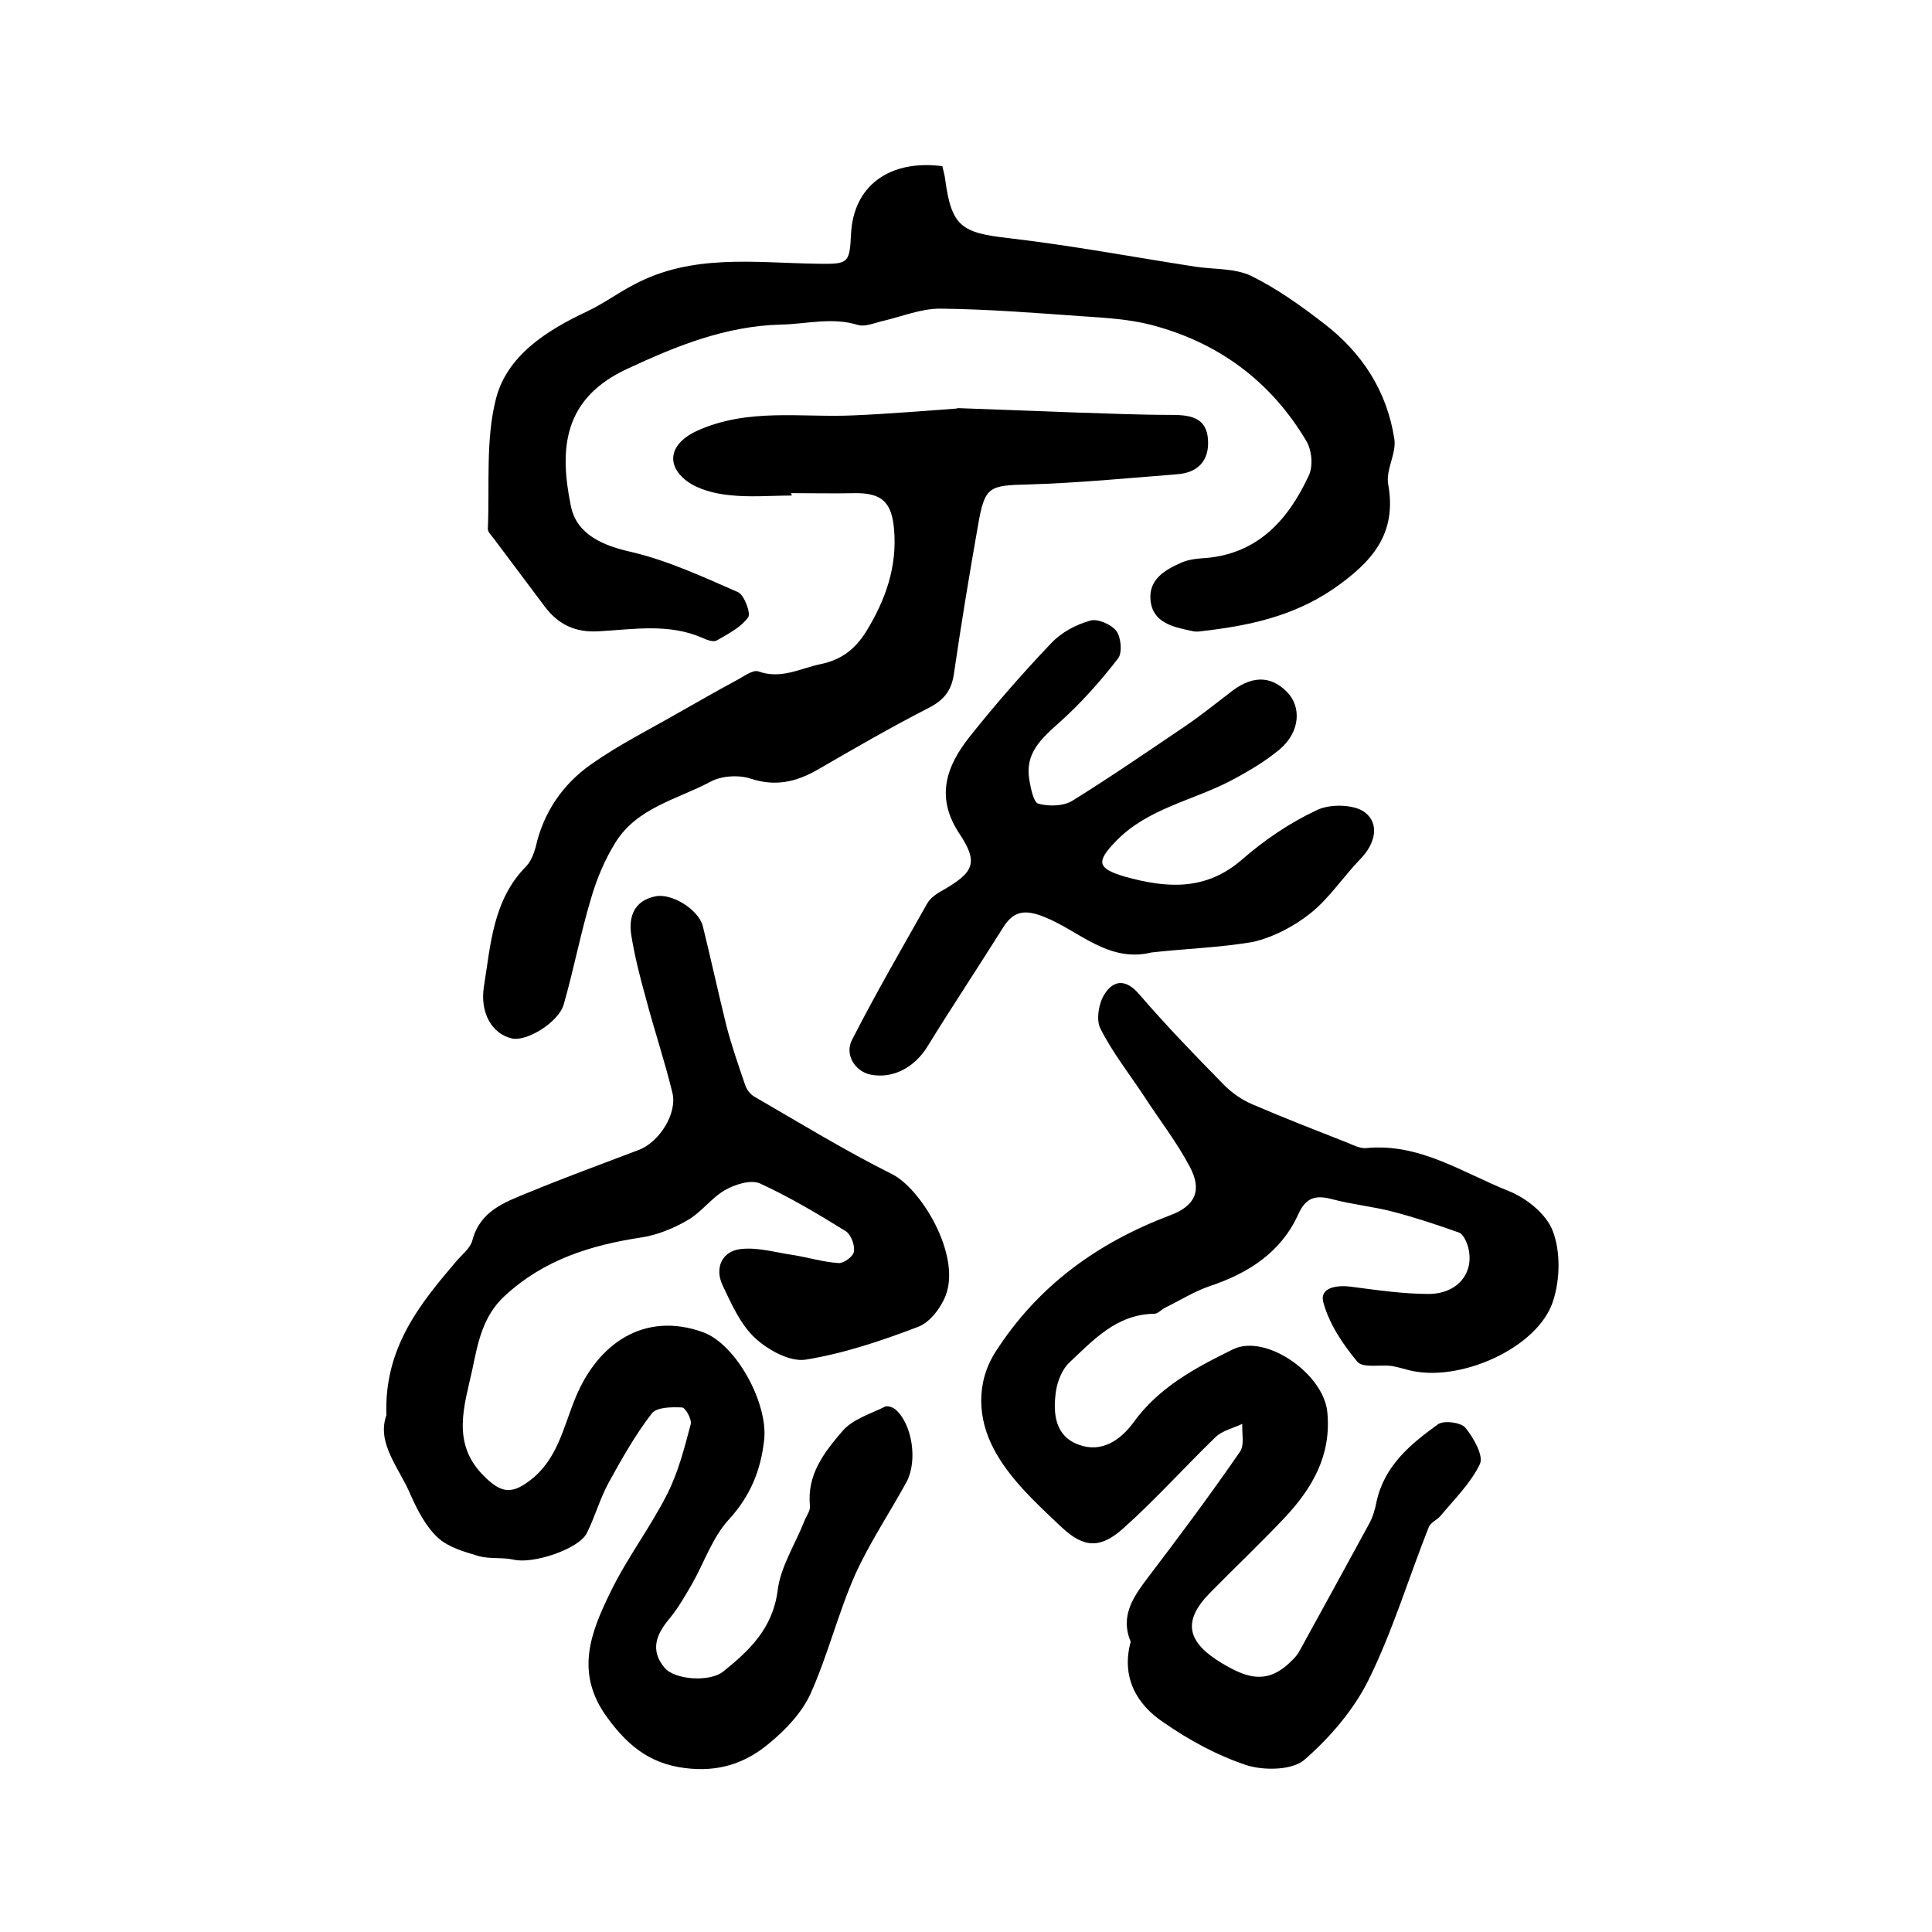 <?xml version="1.0" encoding="utf-8"?>
<!-- Generator: Adobe Illustrator 22.0.0, SVG Export Plug-In . SVG Version: 6.00 Build 0)  -->
<svg version="1.1" id="图层_1" xmlns="http://www.w3.org/2000/svg" xmlns:xlink="http://www.w3.org/1999/xlink" x="0px" y="0px"
	 viewBox="0 0 400 400" style="enable-background:new 0 0 400 400;" xml:space="preserve">
<style type="text/css">
	.st0{fill:#FFFFFF;}
</style>
<g>
	
	<path d="M80,293c-0.5-13.9,6.9-23,14.5-31.9c1.2-1.4,2.9-2.7,3.3-4.3c1.6-6.1,6.7-7.9,11.6-9.9c7.5-3.1,15.2-5.9,22.8-8.8
		c4.3-1.6,8.1-7.6,7-11.9c-1.6-6.6-3.8-13.1-5.5-19.6c-1.2-4.3-2.3-8.6-3-13c-0.6-3.8,0.6-7.1,4.9-8c3.4-0.8,9,2.7,9.9,6.1
		c1.7,6.9,3.2,13.8,4.9,20.7c1.1,4.2,2.5,8.2,3.9,12.3c0.3,0.9,1,1.8,1.8,2.3c9.5,5.5,18.8,11.2,28.6,16.1c6,3,14.3,16.7,11.1,25.1
		c-1,2.6-3.3,5.6-5.7,6.5c-7.6,2.9-15.3,5.5-23.3,6.8c-3.3,0.5-7.8-2-10.5-4.5c-3-2.8-4.9-7.1-6.7-10.9c-1.7-3.6-0.1-7.1,3.8-7.5
		c3.5-0.4,7.1,0.7,10.6,1.2c3.2,0.5,6.4,1.5,9.6,1.7c1.1,0.1,3.1-1.4,3.2-2.4c0.2-1.3-0.6-3.5-1.7-4.2c-5.8-3.6-11.7-7.1-17.8-9.9
		c-1.9-0.8-5.1,0.2-7.2,1.4c-2.8,1.6-4.9,4.6-7.7,6.2c-2.9,1.7-6.3,3.1-9.6,3.6c-10.5,1.6-20.2,4.6-28.3,12.1
		c-4.6,4.2-5.6,9.9-6.7,15.2c-1.6,7.4-4.5,15.3,2.4,22.1c3.4,3.4,5.6,3.9,9.4,1c5.8-4.3,7-11,9.5-17.1c4.7-11.5,14.4-18,26.4-13.7
		c7,2.5,13.6,14.9,12.7,22.4c-0.7,6.3-2.9,11.6-7.3,16.4c-3.4,3.7-5.1,8.9-7.6,13.3c-1.4,2.4-2.8,4.9-4.6,7.1
		c-2.8,3.3-4.2,6.6-1.1,10.3c2.1,2.5,9.3,3,12.1,0.8c5.5-4.4,10.3-9,11.3-16.8c0.6-4.9,3.6-9.5,5.5-14.3c0.4-1.1,1.3-2.2,1.2-3.2
		c-0.7-6.5,3-11.2,6.8-15.6c2.1-2.4,5.8-3.5,8.8-5c0.5-0.2,1.7,0.2,2.2,0.7c3.4,3.1,4.5,10.6,2.2,14.9c-3.5,6.4-7.6,12.5-10.6,19.1
		c-3.6,8.1-5.7,16.8-9.3,24.8c-1.8,3.9-5.1,7.4-8.5,10.2c-4.5,3.8-9.7,5.8-16.1,5.3c-7.9-0.6-12.8-4.2-17.4-10.5
		c-6.9-9.3-3.5-17.7,0.6-26.1c3.4-7,8.2-13.3,11.7-20.2c2.3-4.5,3.6-9.6,4.9-14.5c0.3-1-1.1-3.5-1.8-3.5c-2.1-0.1-5.3-0.1-6.3,1.3
		c-3.4,4.4-6.2,9.4-8.9,14.3c-1.8,3.3-2.8,7-4.5,10.4c-1.6,3.3-11.2,6.5-15.2,5.5c-2.3-0.5-4.8-0.1-7.1-0.7c-3-0.9-6.3-1.8-8.5-3.8
		c-2.5-2.3-4.2-5.6-5.6-8.7C82.7,303.9,77.9,298.9,80,293z"/>
	<path d="M234.1,339.9c-2.3-5.5,0.7-9.5,3.8-13.6c6.4-8.4,12.8-17,18.8-25.7c1-1.4,0.4-3.8,0.5-5.8c-1.9,0.9-4.2,1.4-5.6,2.8
		c-6.4,6.2-12.4,12.9-19,18.8c-4.7,4.2-8.1,4.2-12.8-0.2c-5.3-5-11-10.2-14.2-16.5c-3-5.8-3.7-13.2,0.5-19.8
		c8.8-13.7,21.1-22.6,36.2-28.3c5.1-1.9,6.7-5.1,4-10.1c-2.7-5.1-6.3-9.7-9.4-14.5c-3.1-4.7-6.6-9.1-9.1-14.1
		c-0.9-1.8-0.3-5.3,0.9-7.1c1.9-3,4.5-3.1,7.2,0.1c5.6,6.5,11.6,12.7,17.6,18.8c1.6,1.6,3.6,3,5.7,3.9c6.5,2.8,13.2,5.4,19.8,8
		c1.2,0.5,2.6,1.2,3.8,1.1c11.1-1.1,20,5.1,29.6,8.9c3.7,1.5,7.8,4.8,9.1,8.3c1.6,4.2,1.5,9.9,0.1,14.3c-3,9.9-19.7,17.3-30.2,14.4
		c-1.1-0.3-2.2-0.6-3.3-0.8c-2.4-0.3-6,0.5-7.1-0.9c-3-3.6-5.8-7.8-7-12.2c-0.9-3.1,2.7-3.7,5.7-3.3c5.4,0.7,10.8,1.5,16.2,1.5
		c6.2-0.1,9.5-4.7,8-9.9c-0.3-1-1-2.5-1.8-2.8c-4.5-1.6-9-3.1-13.6-4.3c-4.1-1.1-8.5-1.5-12.6-2.6c-3.4-0.9-5.5-0.5-7.1,3.1
		c-3.6,7.9-10.3,12.2-18.4,14.9c-3.2,1.1-6.2,3-9.3,4.5c-0.7,0.4-1.4,1.2-2.1,1.2c-7.8,0.1-12.6,5.4-17.6,10.1
		c-1.5,1.4-2.5,3.9-2.8,6.1c-0.6,4.4-0.2,9.1,4.7,10.9c4.8,1.8,8.7-1,11.3-4.5c5.3-7.4,12.9-11.4,20.6-15.2
		c6.8-3.4,18.8,5,19.6,12.9c0.9,9-3.1,15.8-8.8,21.9c-5,5.3-10.4,10.4-15.5,15.6c-5.8,5.9-4.7,10.2,2.4,14.5
		c4.7,2.8,8.8,4.5,13.5,0.5c1-0.9,2-1.8,2.6-2.9c4.8-8.7,9.6-17.5,14.4-26.3c0.8-1.4,1.3-3.1,1.6-4.7c1.6-7.4,7-11.9,12.7-16
		c1.2-0.9,4.8-0.4,5.7,0.7c1.7,2.1,3.8,5.8,3,7.5c-1.9,4-5.3,7.3-8.2,10.8c-0.7,0.8-2,1.3-2.4,2.3c-4.2,10.6-7.5,21.6-12.5,31.7
		c-3.1,6.2-8,11.9-13.3,16.5c-2.5,2.1-8.2,2.2-11.8,1.1c-6.1-2-12-5.2-17.3-8.9C235.3,352.9,232.1,347.2,234.1,339.9z"/>
	<path d="M195.1,34.4c0.2,0.9,0.5,1.9,0.6,2.8c1.3,9.7,3.4,11,13.1,12.1c12.9,1.5,25.7,3.9,38.6,5.9c3.9,0.6,8.2,0.3,11.6,1.9
		c5.3,2.6,10.2,6.1,15,9.8C282,73,287.2,81,288.7,91c0.4,2.9-1.8,6.3-1.3,9.2c1.9,10.4-3.4,16.2-11.3,21.7
		c-8.5,5.8-17.8,7.7-27.5,8.8c-0.7,0.1-1.3,0.1-2-0.1c-3.8-0.8-8-1.7-8.4-6.4c-0.4-4.3,3.1-6.3,6.6-7.8c1.2-0.5,2.6-0.7,3.9-0.8
		c11.4-0.6,17.9-7.7,22.3-17.2c0.9-2,0.6-5.3-0.6-7.2c-7.4-12.4-18.3-20.4-32.3-24c-4.4-1.1-9.1-1.4-13.7-1.7
		c-9.9-0.7-19.9-1.5-29.8-1.6c-3.9,0-7.8,1.6-11.6,2.5c-1.8,0.4-3.8,1.3-5.3,0.9c-5.4-1.7-10.7-0.2-16-0.1
		c-11.6,0.3-21.8,4.5-31.7,9.1c-13.3,6.1-14.3,16.4-11.8,28.5c1.2,5.9,6.7,8.2,12.6,9.5c7.6,1.8,14.9,5.2,22,8.3
		c1.3,0.6,2.7,4.4,2.1,5.2c-1.5,2.1-4.1,3.4-6.5,4.8c-0.7,0.4-2-0.1-2.9-0.5c-7-3.1-14.3-1.8-21.5-1.4c-4.9,0.3-8.4-1.4-11.2-5.1
		c-3.5-4.7-7-9.3-10.5-14c-0.5-0.7-1.3-1.4-1.3-2.1c0.4-9-0.5-18.5,1.7-27c2.3-8.9,10.5-14.1,18.8-18c3.4-1.6,6.5-3.9,9.8-5.6
		c12-6.4,24.9-4.5,37.7-4.3c6.6,0.1,6.9,0.1,7.2-6.2C176.7,38.5,184.1,33,195.1,34.4z"/>
	<path d="M163.9,102.6c-4.3,0-8.7,0.4-13-0.1c-3-0.3-6.4-1.2-8.7-2.9c-4.7-3.6-3.2-8,2.1-10.4c10.6-4.8,21.6-2.7,32.4-3.2
		c7.1-0.3,14.2-0.9,21.2-1.4c0.2,0,0.3-0.1,0.5-0.1c8.1,0.3,16.1,0.6,24.2,0.9c6.6,0.2,13.2,0.5,19.9,0.5c3.9,0,7.3,0.5,7.6,5.1
		c0.3,4.3-2,6.9-6.5,7.2c-10.2,0.8-20.4,1.8-30.7,2.1c-8.2,0.2-9,0.4-10.4,8.4c-1.8,10.2-3.5,20.5-5,30.8c-0.5,3.5-2.1,5.5-5.3,7.1
		c-7.8,4-15.4,8.4-23,12.8c-4.4,2.5-8.7,3.5-13.8,1.8c-2.5-0.8-6.1-0.6-8.4,0.7c-6.8,3.6-15,5.3-19.5,12.4
		c-2.2,3.5-3.9,7.5-5.1,11.6c-2.2,7.3-3.6,14.8-5.7,22.1c-1.1,3.7-7.7,7.7-10.7,7c-4.1-0.9-6.7-5.3-5.8-10.8
		c1.4-8.8,1.9-17.9,8.7-24.8c1-1,1.6-2.6,2-4c1.6-7.2,5.6-13,11.4-17.1c5.8-4.1,12.2-7.3,18.3-10.8c3.9-2.2,7.7-4.4,11.6-6.5
		c1.6-0.8,3.6-2.4,4.8-2c4.7,1.7,8.6-0.6,12.9-1.5c4.4-0.9,7.2-3.2,9.4-6.7c4-6.5,6.5-13.4,5.8-21.3c-0.5-5.5-2.5-7.4-7.9-7.4
		c-4.5,0.1-9,0-13.5,0C163.9,102.2,163.9,102.4,163.9,102.6z"/>
	<path d="M238.4,197.2c-9,2.2-15.1-4.6-22.3-7.4c-3.8-1.5-6.2-1.3-8.4,2.2c-5.2,8.3-10.6,16.4-15.7,24.7c-2.6,4.2-7,6.7-11.7,5.8
		c-3.2-0.6-5.5-4.1-3.9-7.2c4.9-9.6,10.3-18.9,15.6-28.3c0.7-1.2,2.1-2.1,3.4-2.8c6.2-3.6,7.2-5.6,3.3-11.5c-5.1-7.6-2.8-14,2-20.1
		c5.4-6.8,11.1-13.3,17-19.5c2.1-2.2,5.1-3.8,8-4.6c1.5-0.5,4.4,0.8,5.4,2.1c1,1.3,1.3,4.5,0.4,5.7c-3.7,4.8-7.8,9.4-12.3,13.4
		c-3.7,3.3-7,6.3-6.1,11.7c0.3,1.8,0.9,4.8,1.9,5c2.2,0.6,5.2,0.5,7-0.6c7.9-4.9,15.6-10.2,23.3-15.4c3.1-2.1,6.1-4.5,9.1-6.8
		c4.5-3.7,8.5-3.9,12-0.4c3.1,3.1,2.8,8.3-1.4,11.9c-3.1,2.6-6.7,4.7-10.3,6.6c-7.9,4.1-17.1,5.7-23.6,12.4c-4.2,4.3-4,5.7,1.8,7.4
		c8.6,2.4,16.7,3,24.2-3.5c4.7-4.1,10-7.7,15.6-10.3c2.7-1.3,7.7-1.2,9.9,0.5c3.1,2.4,2.1,6.5-0.9,9.6c-3.6,3.7-6.4,8.1-10.4,11.3
		c-3.4,2.7-7.6,4.9-11.8,5.9C252.6,196.2,245.4,196.4,238.4,197.2z"/>
</g>
</svg>
